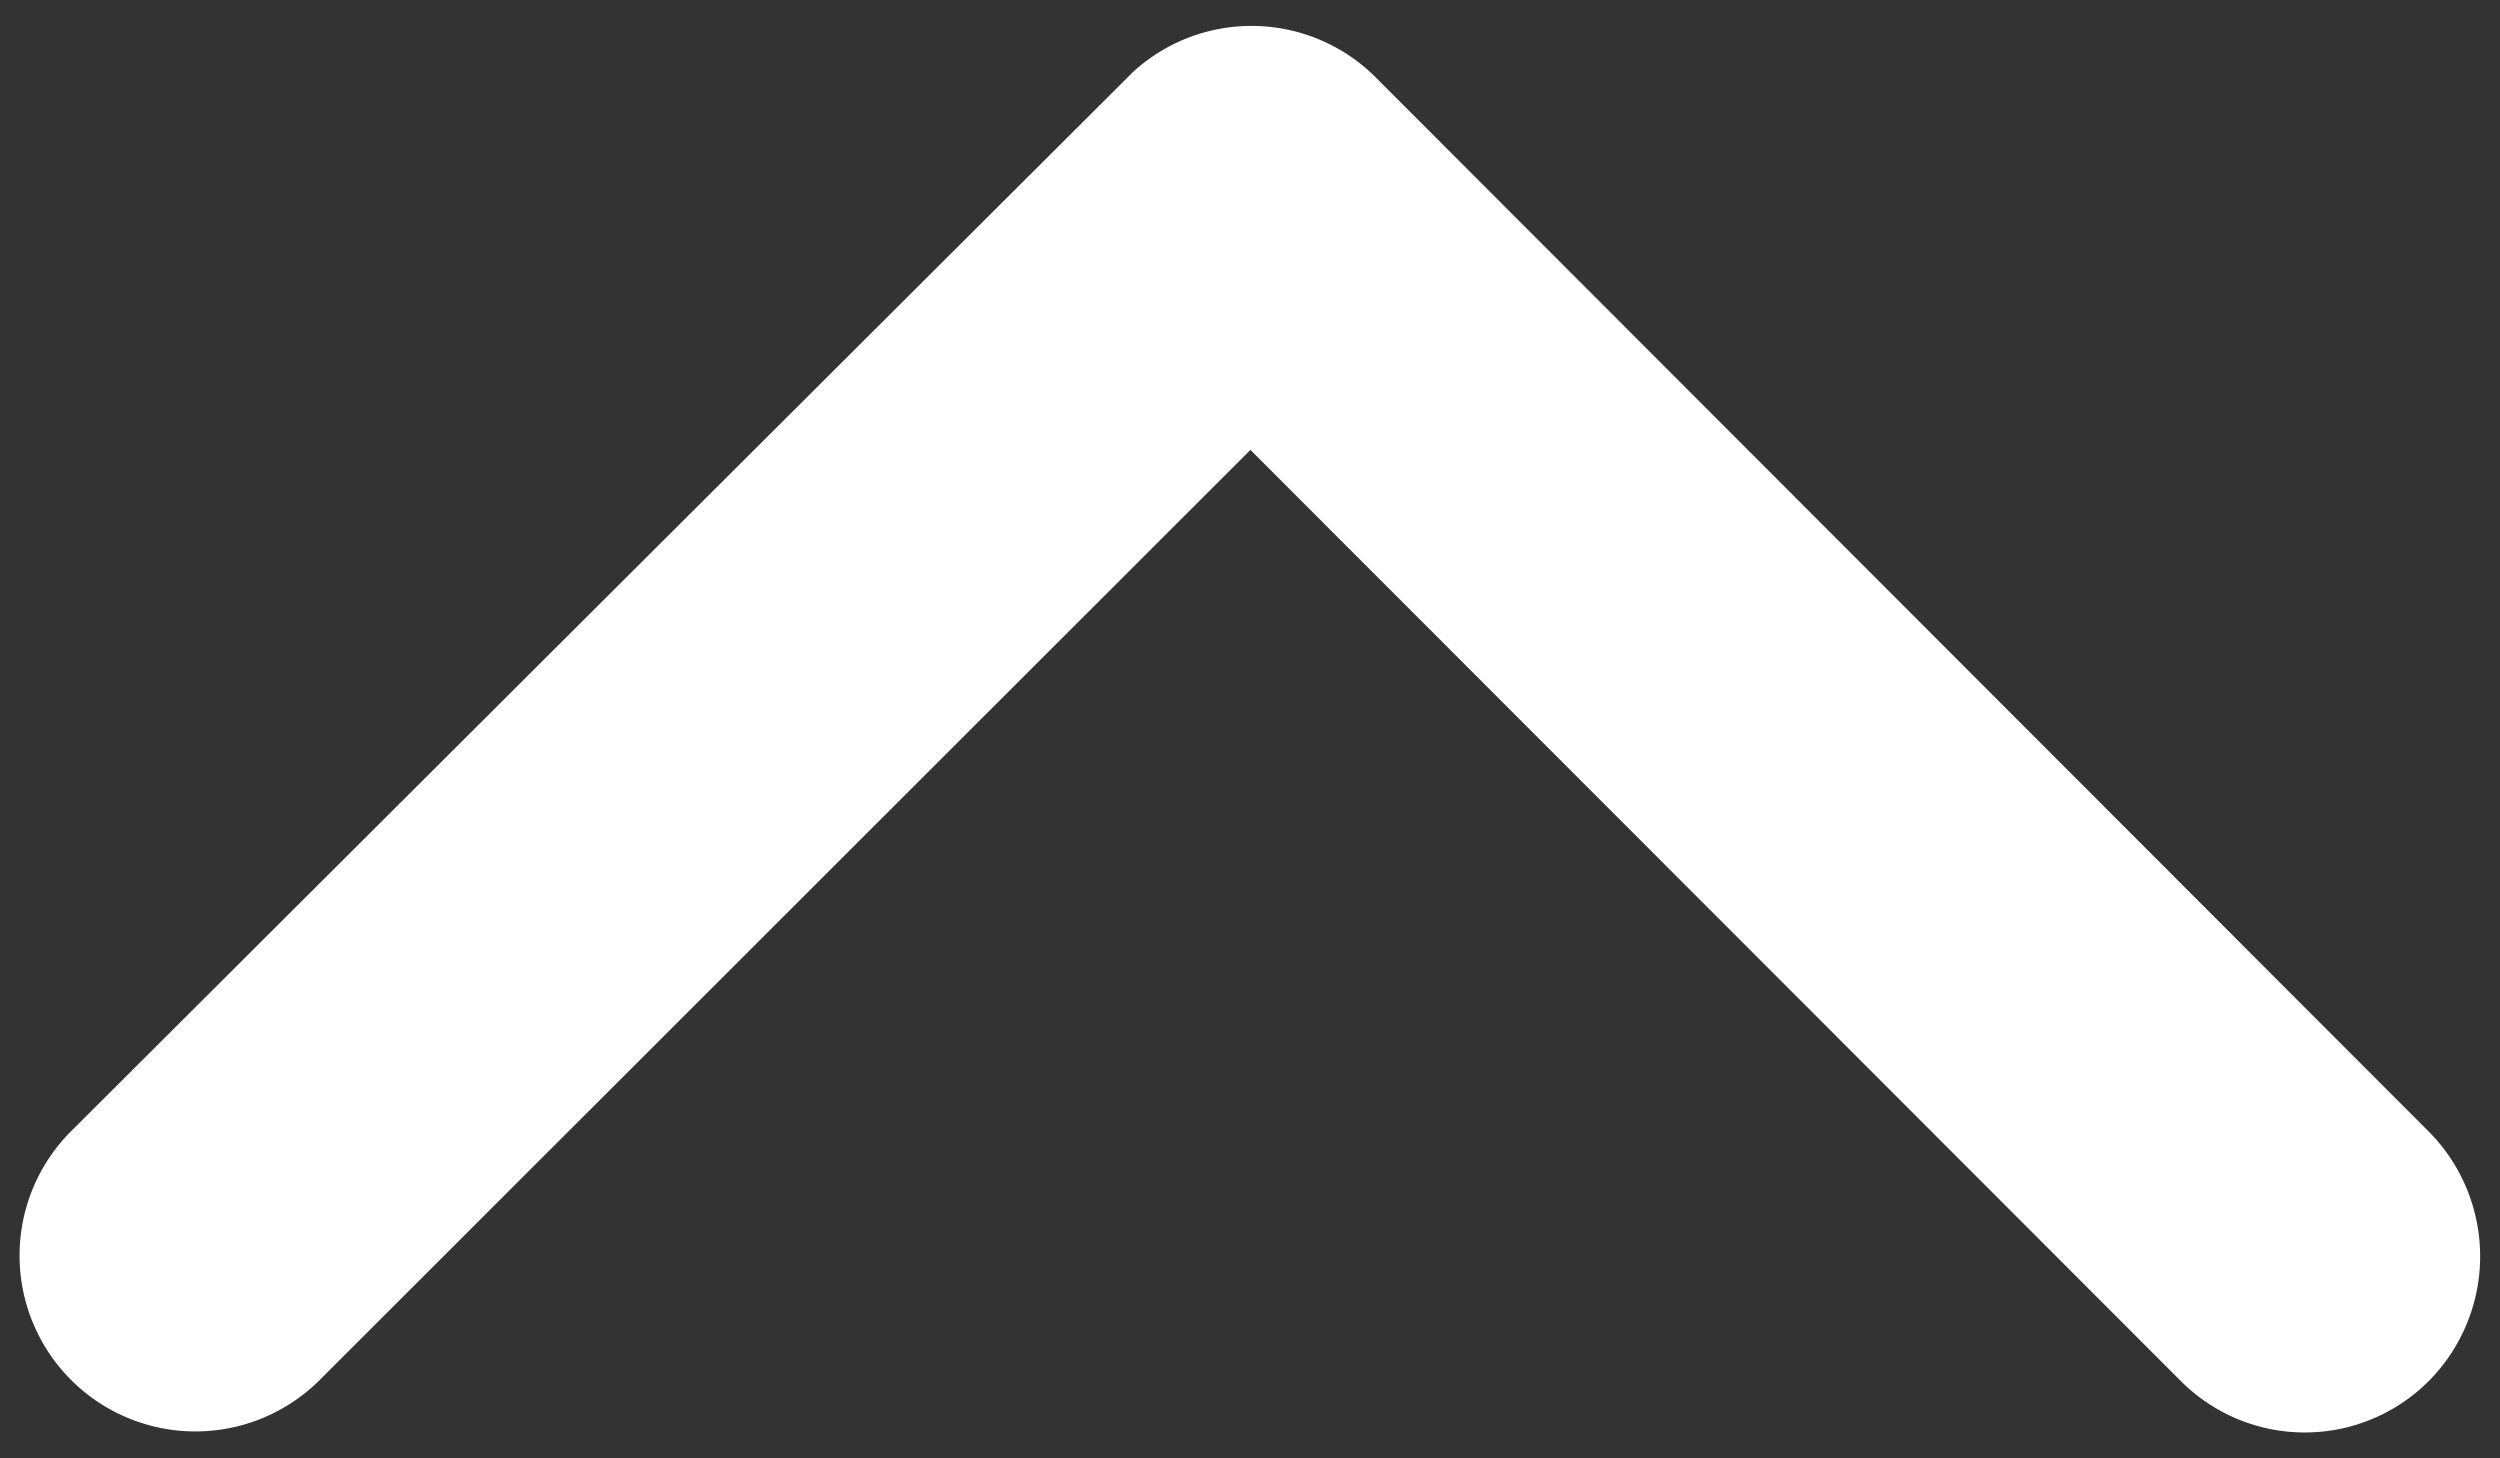 <svg xmlns="http://www.w3.org/2000/svg" width="24" height="14" viewBox="0 0 24 14">
  <rect x="0" y="0" width="24" height="14" fill="#333333" stroke="none"/>
  <g id="Gruppe_108" data-name="Gruppe 108" transform="translate(2889 17898)">
    <rect id="Rechteck_170" data-name="Rechteck 170" width="24" height="14" transform="translate(-2889 -17898)" fill="none"/>
    <path id="Icon_ionic-ios-arrow-down" data-name="Icon ionic-ios-arrow-down" d="M18,15.317l8.93,8.937a1.681,1.681,0,0,0,2.384,0,1.7,1.7,0,0,0,0-2.391L19.2,11.738a1.685,1.685,0,0,0-2.327-.049L6.68,21.856a1.688,1.688,0,0,0,2.384,2.391Z" transform="translate(-2894.996 -17908.998)" fill="#fff"/>
  </g>
</svg>
